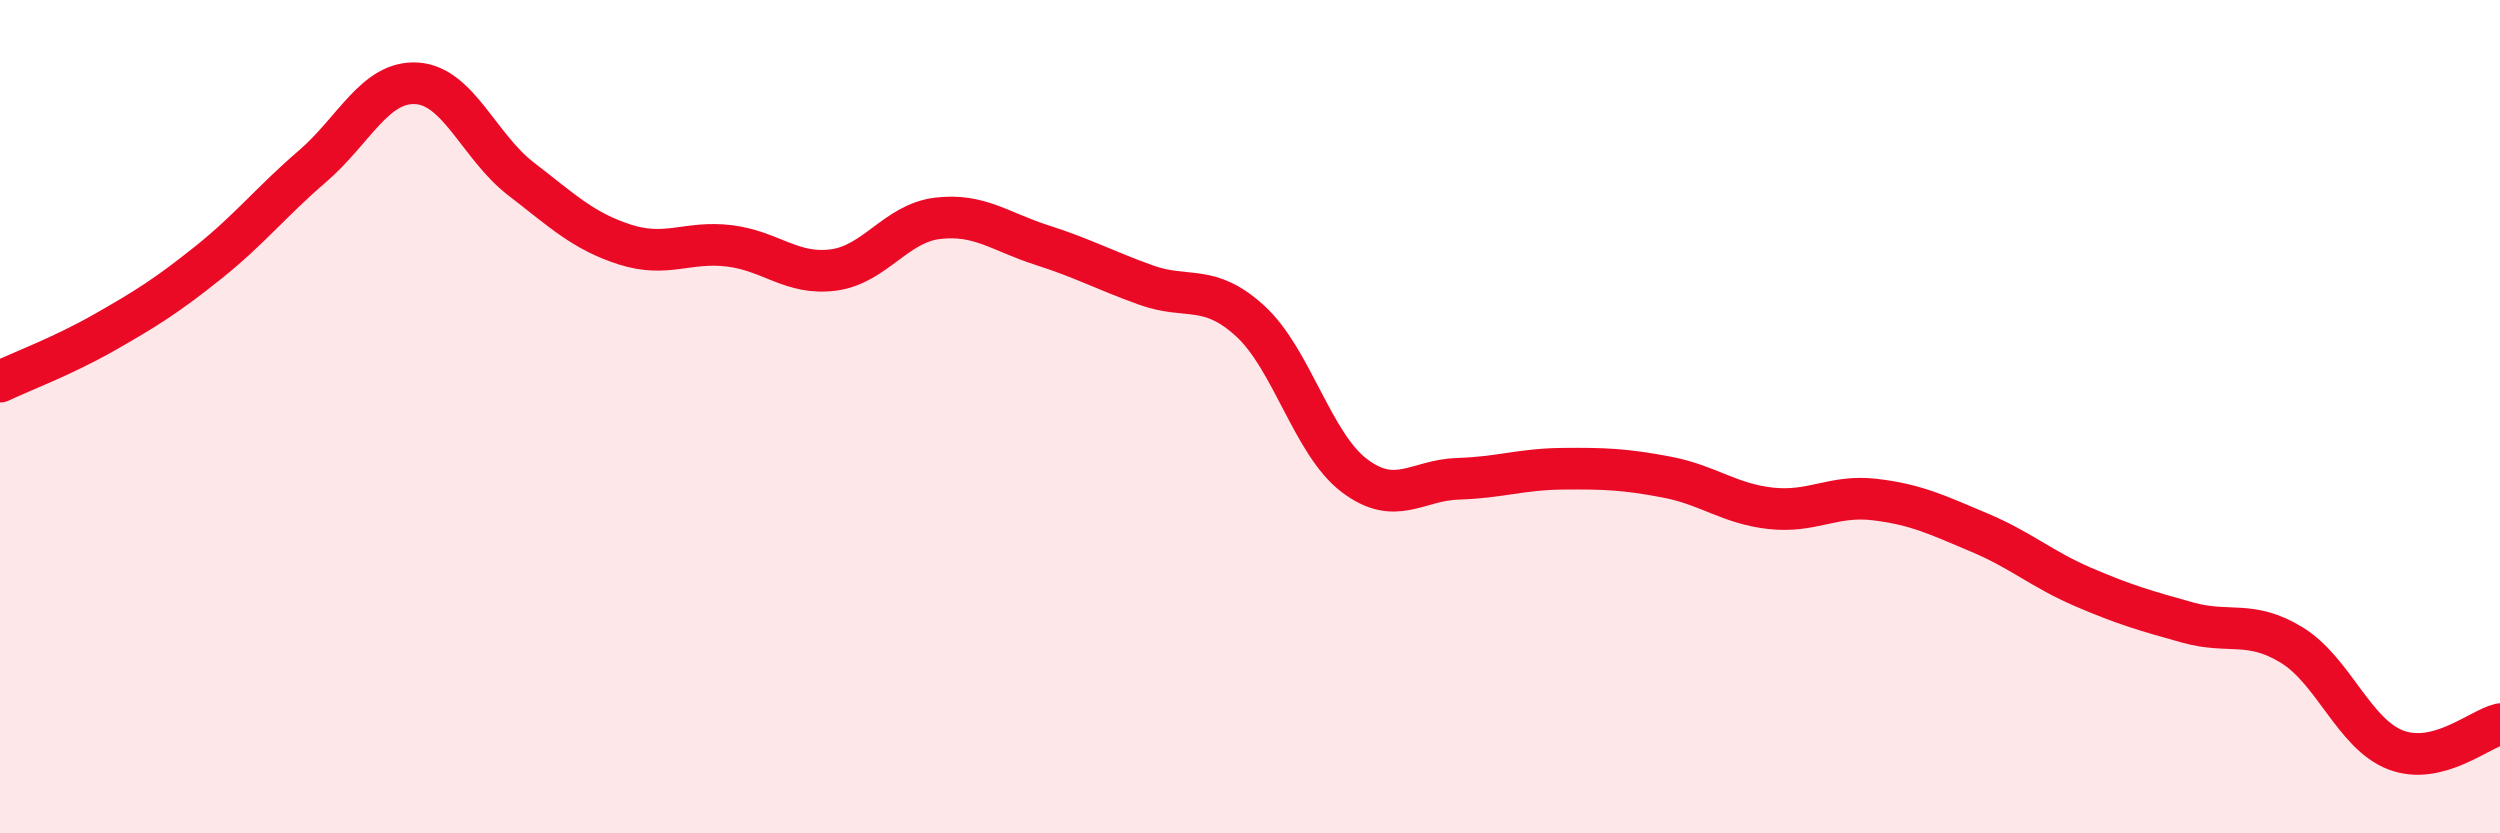 
    <svg width="60" height="20" viewBox="0 0 60 20" xmlns="http://www.w3.org/2000/svg">
      <path
        d="M 0,9.16 C 0.5,8.92 1.5,8.55 2.5,7.98 C 3.5,7.41 4,7.1 5,6.3 C 6,5.5 6.5,4.85 7.5,3.99 C 8.5,3.13 9,1.94 10,2 C 11,2.06 11.5,3.52 12.5,4.29 C 13.5,5.06 14,5.55 15,5.87 C 16,6.19 16.5,5.78 17.5,5.9 C 18.5,6.02 19,6.61 20,6.48 C 21,6.35 21.5,5.36 22.5,5.24 C 23.5,5.12 24,5.56 25,5.88 C 26,6.2 26.5,6.48 27.5,6.84 C 28.5,7.2 29,6.79 30,7.7 C 31,8.61 31.5,10.65 32.5,11.41 C 33.5,12.17 34,11.52 35,11.49 C 36,11.46 36.5,11.26 37.5,11.25 C 38.5,11.24 39,11.26 40,11.45 C 41,11.64 41.5,12.09 42.5,12.2 C 43.5,12.31 44,11.87 45,11.99 C 46,12.11 46.5,12.36 47.5,12.78 C 48.5,13.2 49,13.66 50,14.09 C 51,14.52 51.5,14.66 52.5,14.94 C 53.5,15.22 54,14.87 55,15.48 C 56,16.09 56.5,17.62 57.5,18 C 58.5,18.38 59.5,17.5 60,17.38L60 20L0 20Z"
        fill="#EB0A25"
        opacity="0.1"
        stroke-linecap="round"
        stroke-linejoin="round"
      />
      <path
        d="M 0,9.16 C 0.5,8.92 1.5,8.55 2.5,7.98 C 3.5,7.41 4,7.1 5,6.3 C 6,5.5 6.5,4.85 7.5,3.99 C 8.5,3.13 9,1.94 10,2 C 11,2.06 11.5,3.52 12.5,4.29 C 13.5,5.06 14,5.55 15,5.87 C 16,6.19 16.5,5.78 17.5,5.9 C 18.5,6.02 19,6.61 20,6.48 C 21,6.35 21.5,5.36 22.5,5.24 C 23.5,5.12 24,5.56 25,5.88 C 26,6.2 26.5,6.48 27.5,6.84 C 28.5,7.2 29,6.79 30,7.7 C 31,8.61 31.5,10.65 32.5,11.41 C 33.5,12.17 34,11.52 35,11.49 C 36,11.46 36.5,11.26 37.5,11.25 C 38.5,11.24 39,11.26 40,11.45 C 41,11.64 41.5,12.09 42.5,12.2 C 43.5,12.31 44,11.87 45,11.99 C 46,12.11 46.5,12.36 47.5,12.78 C 48.5,13.2 49,13.66 50,14.09 C 51,14.52 51.5,14.66 52.5,14.94 C 53.5,15.22 54,14.87 55,15.48 C 56,16.09 56.5,17.62 57.5,18 C 58.5,18.38 59.5,17.5 60,17.38"
        stroke="#EB0A25"
        stroke-width="1"
        fill="none"
        stroke-linecap="round"
        stroke-linejoin="round"
      />
    </svg>
  